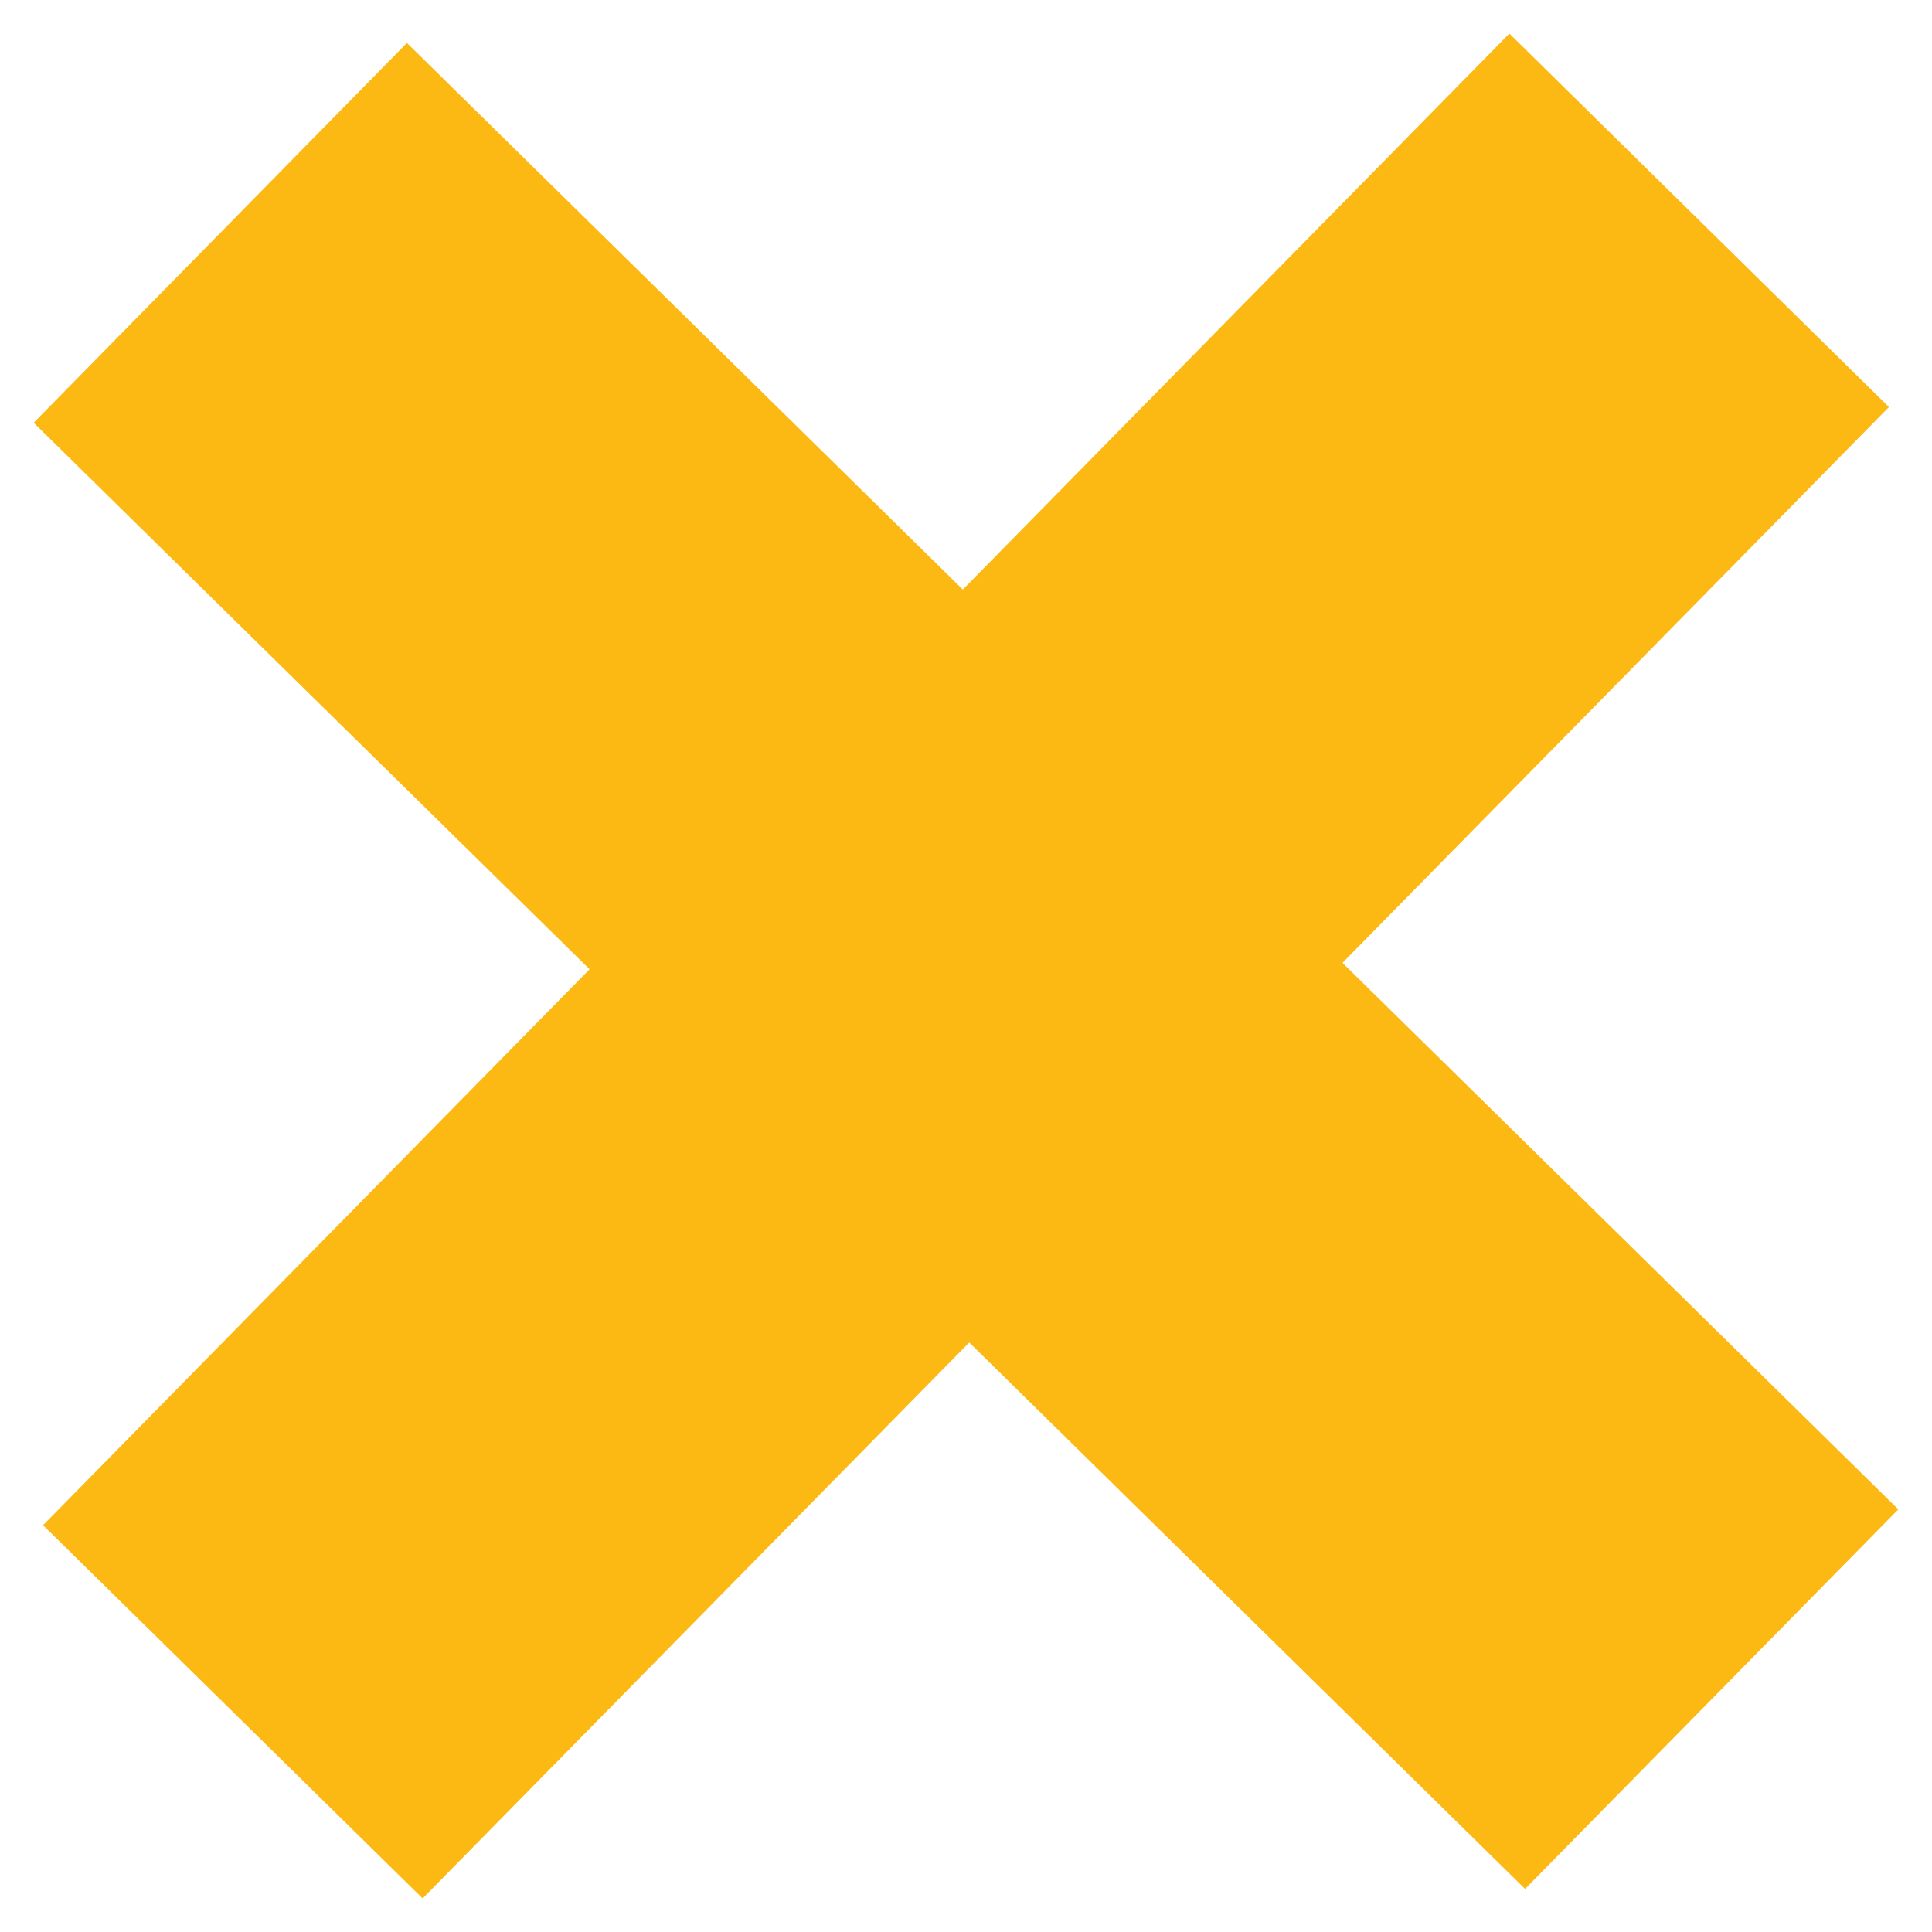 <?xml version="1.0" encoding="UTF-8"?>
<svg id="Layer_1" xmlns="http://www.w3.org/2000/svg" version="1.1" viewBox="0 0 144 144">
  <!-- Generator: Adobe Illustrator 29.3.1, SVG Export Plug-In . SVG Version: 2.1.0 Build 151)  -->
  <defs>
    <style>
      .st0 {
        fill: #fdb913;
      }
    </style>
  </defs>
  <polygon class="st0" points="2.51 31.51 113.67 140.79 141.49 112.5 30.33 3.2 2.51 31.51"/>
  <polygon class="st0" points="112.5 2.5 3.21 113.68 31.5 141.5 140.79 30.34 112.5 2.5"/>
</svg>